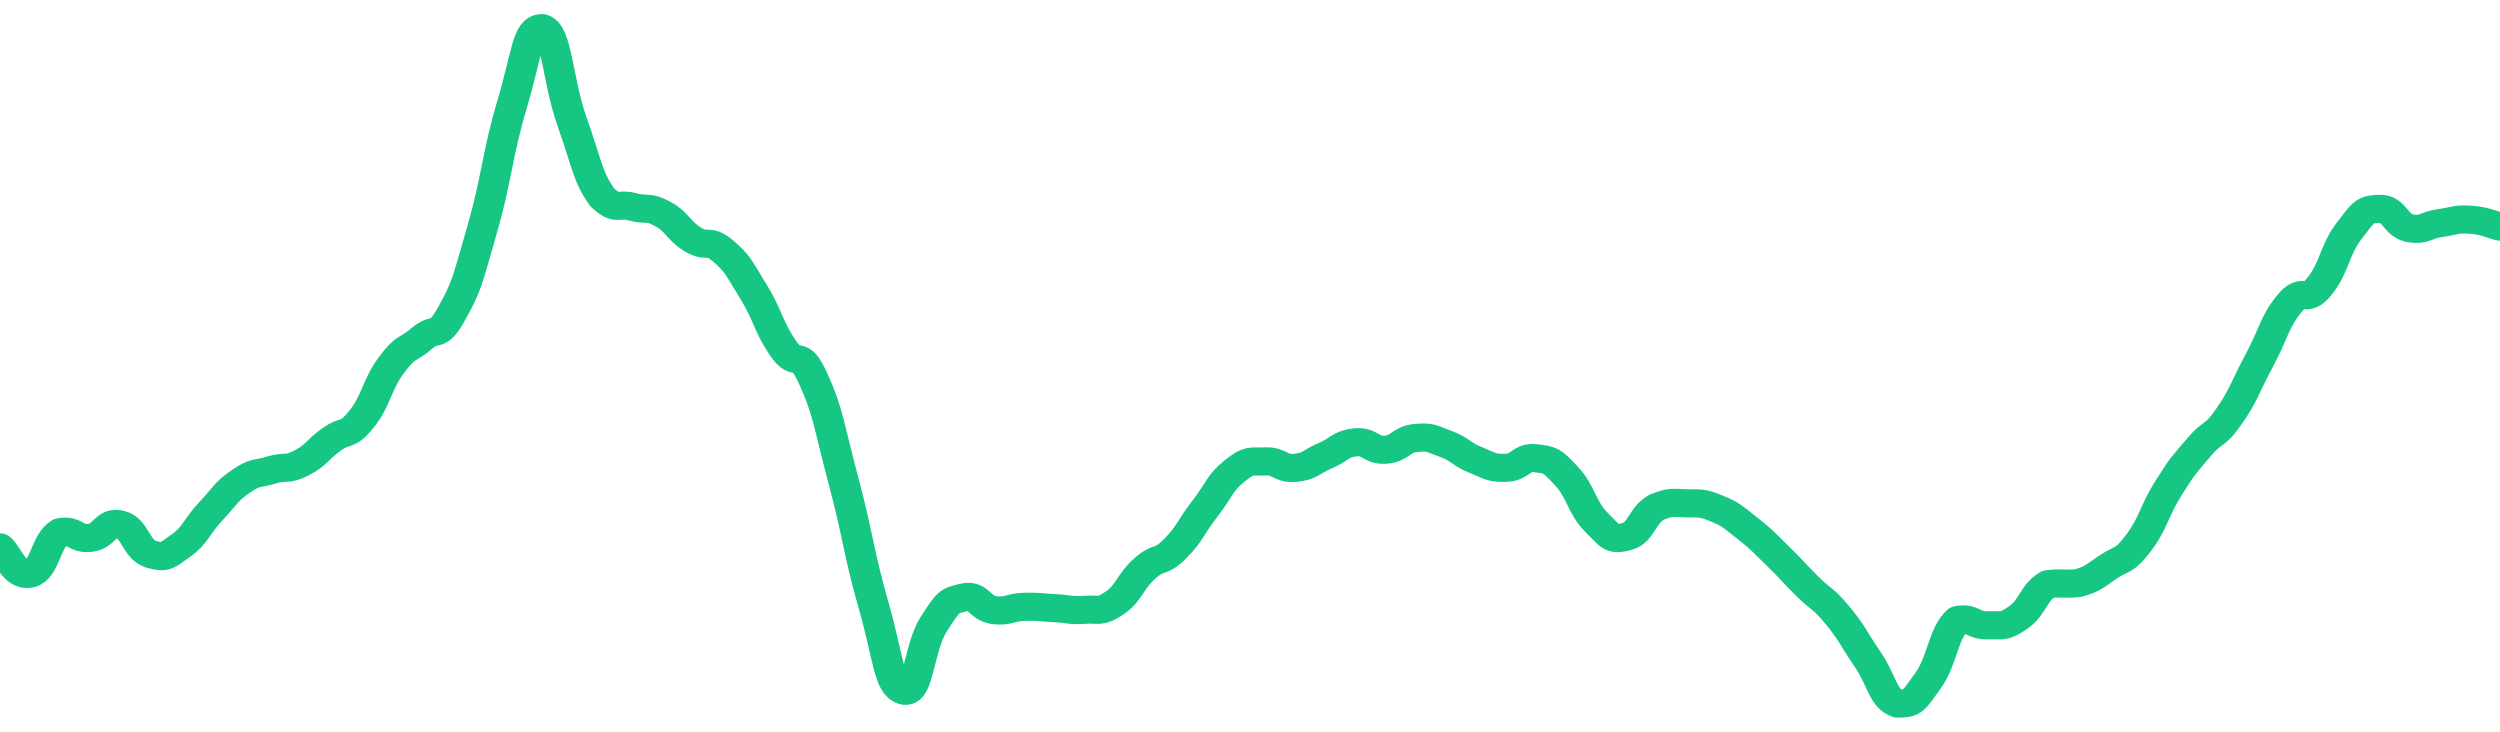 <svg height="48px" width="164px" viewBox="0 0 164 52" preserveAspectRatio="none" xmlns="http://www.w3.org/2000/svg"><path d="M 0.0 38.903 C 0.494 39.369 0.988 41.037 1.976 40.766 C 2.964 40.495 2.964 38.454 3.952 37.818 C 4.94 37.616 4.94 38.358 5.928 38.223 C 6.916 38.088 6.916 36.989 7.904 37.278 C 8.892 37.567 8.892 39.002 9.88 39.379 C 10.867 39.676 10.867 39.546 11.855 38.784 C 12.843 38.023 12.843 37.479 13.831 36.335 C 14.819 35.19 14.819 34.937 15.807 34.206 C 16.795 33.474 16.795 33.732 17.783 33.408 C 18.771 33.085 18.771 33.453 19.759 32.911 C 20.747 32.369 20.747 32.021 21.735 31.241 C 22.723 30.461 22.723 31.119 23.711 29.791 C 24.699 28.463 24.699 27.363 25.687 25.929 C 26.675 24.496 26.675 24.975 27.663 24.058 C 28.651 23.141 28.651 24.183 29.639 22.261 C 30.627 20.338 30.627 20.077 31.614 16.369 C 32.602 12.66 32.602 11.018 33.59 7.426 C 34.578 3.834 34.578 2.0 35.566 2.0 C 36.554 2.318 36.554 5.688 37.542 8.699 C 38.53 11.709 38.53 12.542 39.518 14.042 C 40.506 15.027 40.506 14.409 41.494 14.698 C 42.482 14.988 42.482 14.621 43.47 15.2 C 44.458 15.778 44.458 16.357 45.446 17.013 C 46.434 17.67 46.434 16.909 47.422 17.825 C 48.41 18.74 48.41 18.943 49.398 20.674 C 50.386 22.406 50.386 23.191 51.373 24.751 C 52.361 26.312 52.361 24.571 53.349 26.916 C 54.337 29.262 54.337 30.115 55.325 34.134 C 56.313 38.153 56.313 39.257 57.301 42.992 C 58.289 46.727 58.289 48.732 59.277 49.073 C 60.265 49.414 60.265 46.009 61.253 44.356 C 62.241 42.702 62.241 42.706 63.229 42.458 C 64.217 42.21 64.217 43.195 65.205 43.362 C 66.193 43.48 66.193 43.162 67.181 43.126 C 68.169 43.09 68.169 43.165 69.157 43.218 C 70.145 43.272 70.145 43.399 71.133 43.339 C 72.12 43.249 72.12 43.578 73.108 42.859 C 74.096 42.128 74.096 41.373 75.084 40.414 C 76.072 39.456 76.072 40.088 77.06 39.024 C 78.048 37.96 78.048 37.553 79.036 36.159 C 80.024 34.766 80.024 34.293 81.012 33.451 C 82 32.609 82.0 32.841 82.988 32.791 C 83.976 32.74 83.976 33.35 84.964 33.249 C 85.952 33.147 85.952 32.837 86.94 32.383 C 87.928 31.93 87.928 31.542 88.916 31.436 C 89.904 31.33 89.904 32.036 90.892 31.959 C 91.88 31.882 91.88 31.23 92.867 31.128 C 93.855 31.025 93.855 31.156 94.843 31.548 C 95.831 31.94 95.831 32.272 96.819 32.696 C 97.807 33.12 97.807 33.275 98.795 33.243 C 99.783 33.21 99.783 32.423 100.771 32.567 C 101.759 32.71 101.759 32.681 102.747 33.817 C 103.735 34.954 103.735 36.033 104.723 37.112 C 105.711 38.192 105.711 38.402 106.699 38.135 C 107.687 37.869 107.687 36.638 108.675 36.046 C 109.663 35.63 109.663 35.744 110.651 35.769 C 111.639 35.793 111.639 35.708 112.627 36.145 C 113.614 36.583 113.614 36.689 114.602 37.519 C 115.59 38.349 115.59 38.43 116.578 39.466 C 117.566 40.501 117.566 40.598 118.554 41.659 C 119.542 42.721 119.542 42.417 120.53 43.712 C 121.518 45.007 121.518 45.267 122.506 46.839 C 123.494 48.411 123.494 49.607 124.482 50.0 C 125.47 50.0 125.47 49.895 126.458 48.409 C 127.446 46.924 127.446 45.051 128.434 44.058 C 129.422 43.868 129.422 44.481 130.41 44.439 C 131.398 44.397 131.398 44.623 132.386 43.891 C 133.373 43.159 133.373 42.126 134.361 41.511 C 135.349 41.395 135.349 41.55 136.337 41.434 C 137.325 41.127 137.325 40.997 138.313 40.283 C 139.301 39.569 139.301 39.983 140.289 38.579 C 141.277 37.176 141.277 36.363 142.265 34.668 C 143.253 32.973 143.253 33.068 144.241 31.8 C 145.229 30.533 145.229 31.136 146.217 29.599 C 147.205 28.062 147.205 27.653 148.193 25.653 C 149.181 23.653 149.181 22.92 150.169 21.598 C 151.157 20.277 151.157 21.673 152.145 20.368 C 153.133 19.063 153.133 17.762 154.12 16.38 C 155.108 14.998 155.108 14.881 156.096 14.841 C 157.084 14.801 157.084 15.964 158.072 16.219 C 159.06 16.399 159.06 16.011 160.048 15.859 C 161.036 15.708 161.036 15.551 162.024 15.612 C 163.012 15.674 163.506 15.982 164.0 16.105" stroke-width="2" stroke="#16C784" fill="transparent" vector-effect="non-scaling-stroke" stroke-linejoin="round" stroke-linecap="round"/></svg>